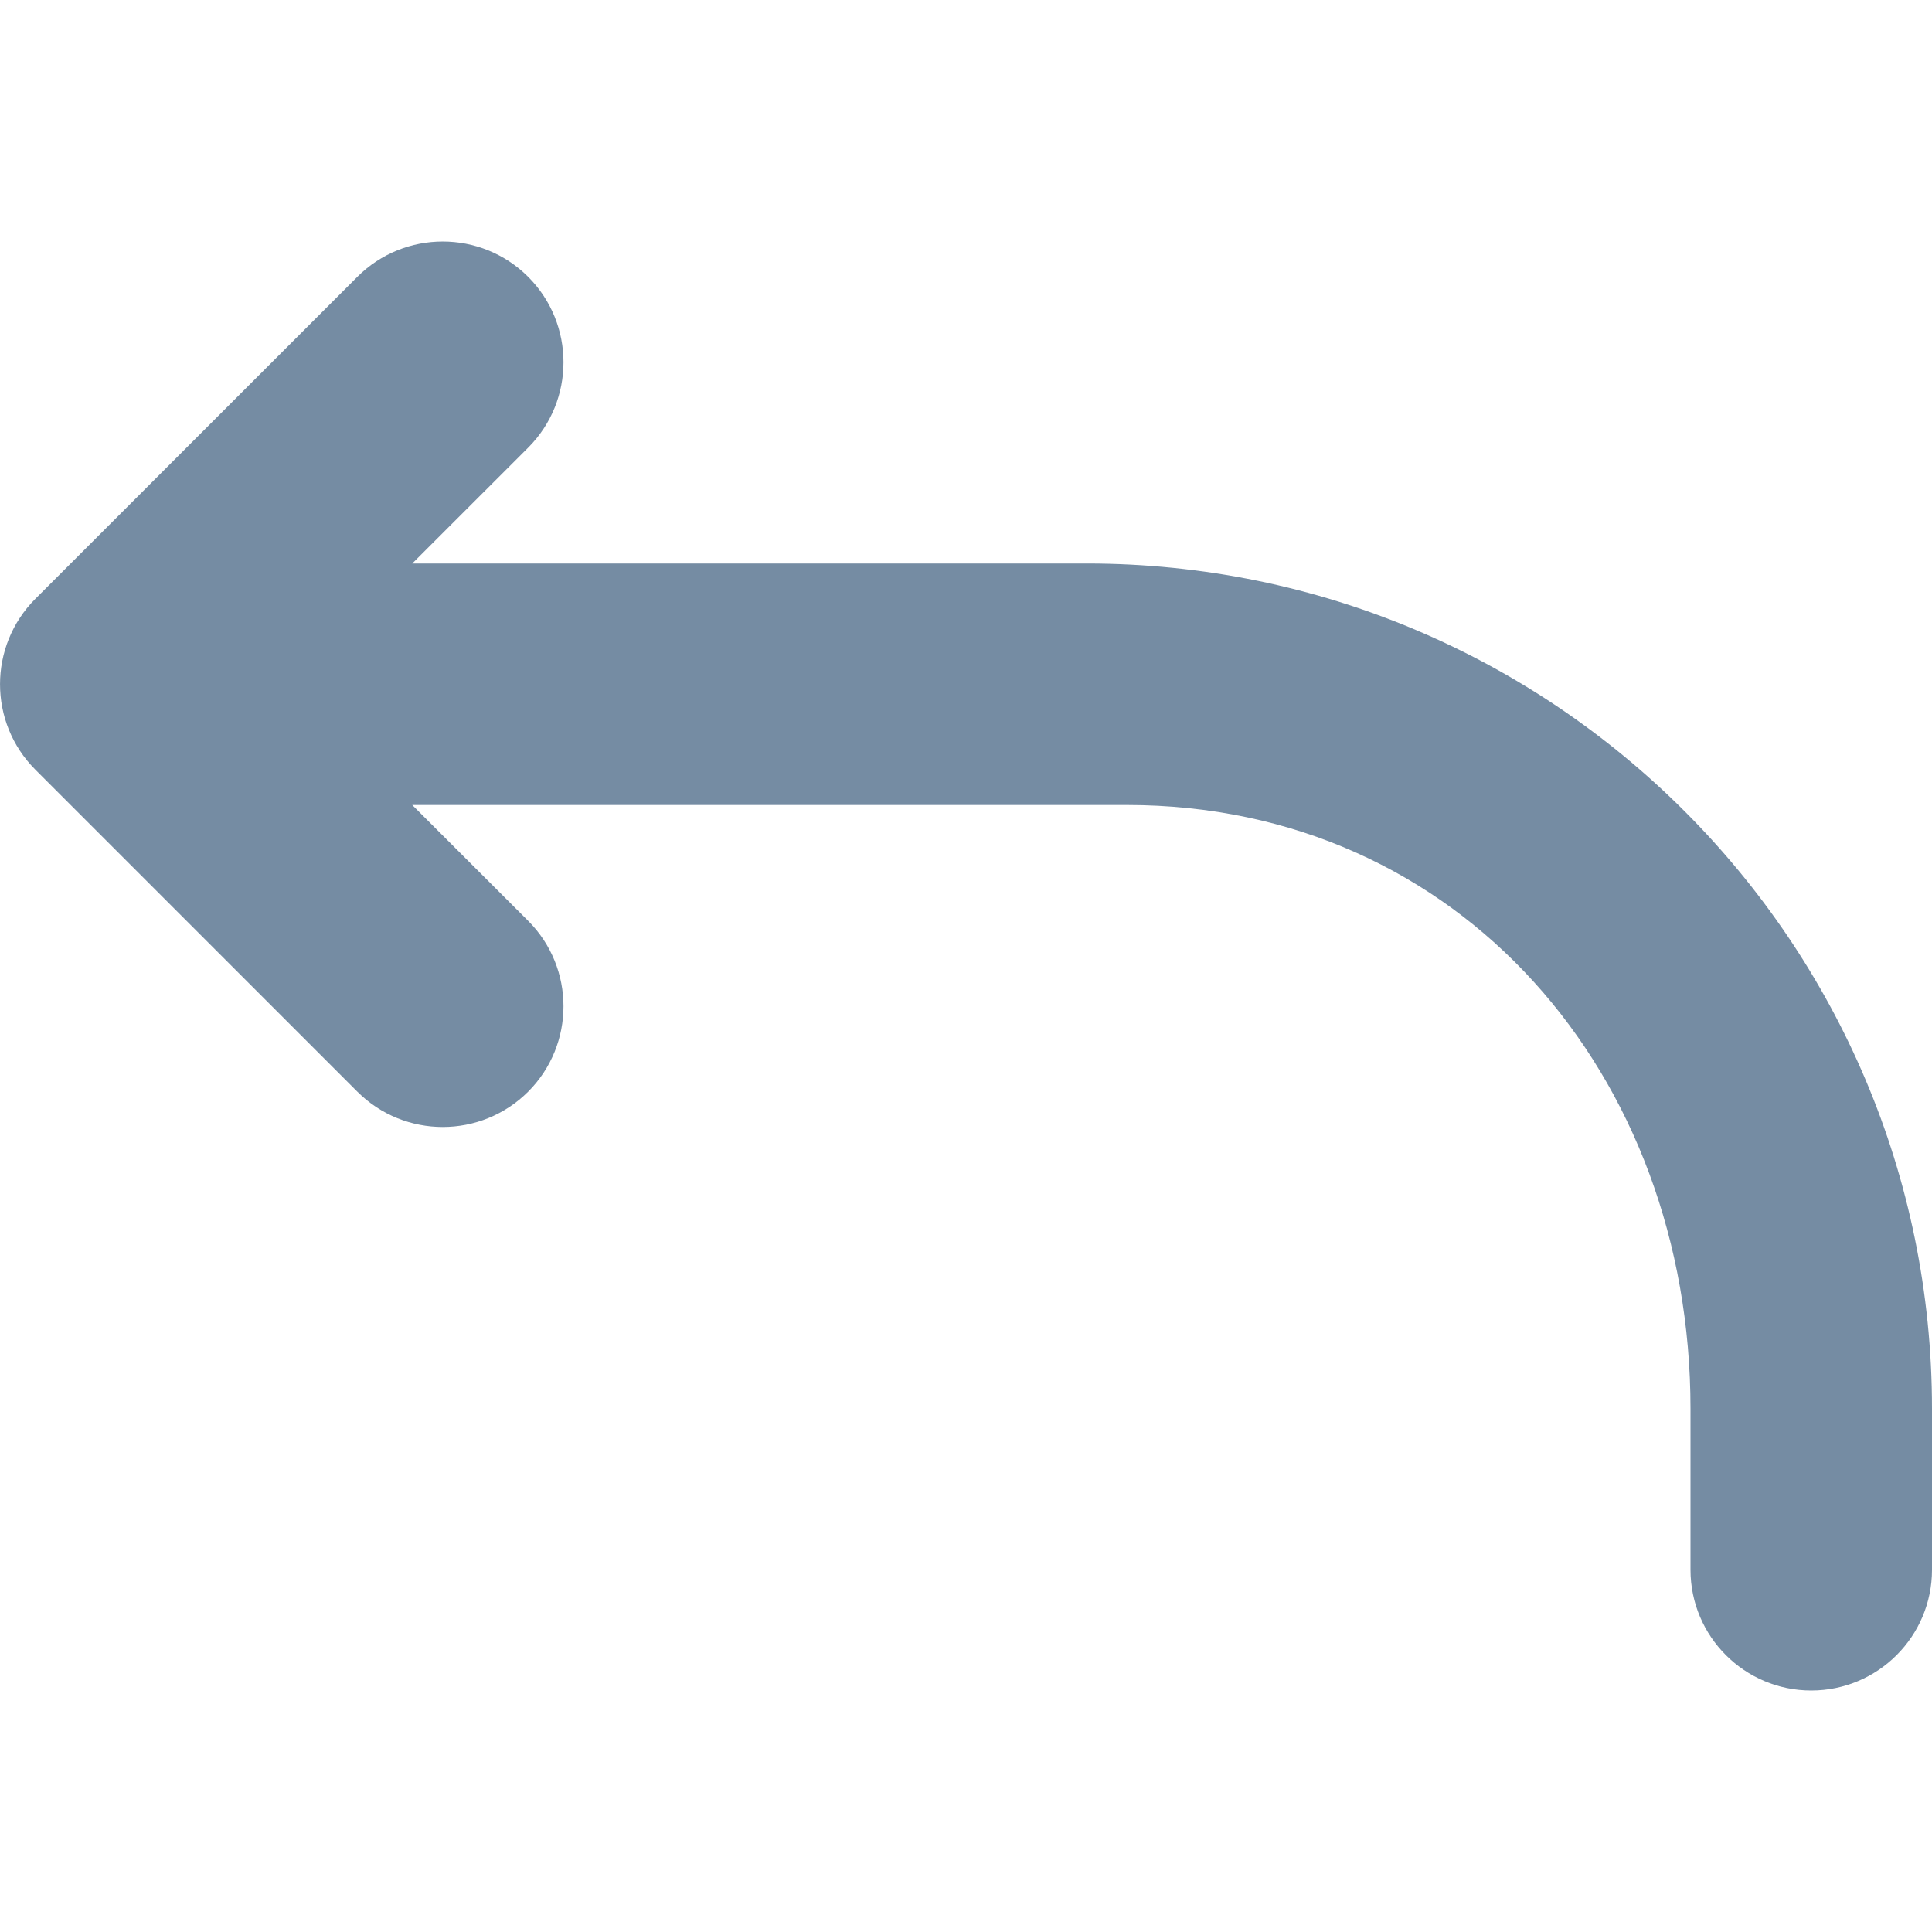 <?xml version="1.0" encoding="utf-8"?><!-- Uploaded to: SVG Repo, www.svgrepo.com, Generator: SVG Repo Mixer Tools -->
<svg width="800px" height="800px" viewBox="0 -2.5 24 24" id="meteor-icon-kit__solid-reply" fill="none" xmlns="http://www.w3.org/2000/svg"><path fill-rule="evenodd" clip-rule="evenodd" d="M14 7.5H5.121L6.561 8.939C7.146 9.525 7.146 10.475 6.561 11.061C5.975 11.646 5.025 11.646 4.439 11.061L0.439 7.061C-0.146 6.475 -0.146 5.525 0.439 4.939L4.439 0.939C5.025 0.354 5.975 0.354 6.561 0.939C7.146 1.525 7.146 2.475 6.561 3.061L5.121 4.5H13.5C19.299 4.5 24 9.201 24 15V17C24 17.828 23.328 18.5 22.5 18.5C21.672 18.5 21 17.828 21 17V15C21 10.858 18.142 7.5 14 7.5z" fill="#758CA3"/></svg>